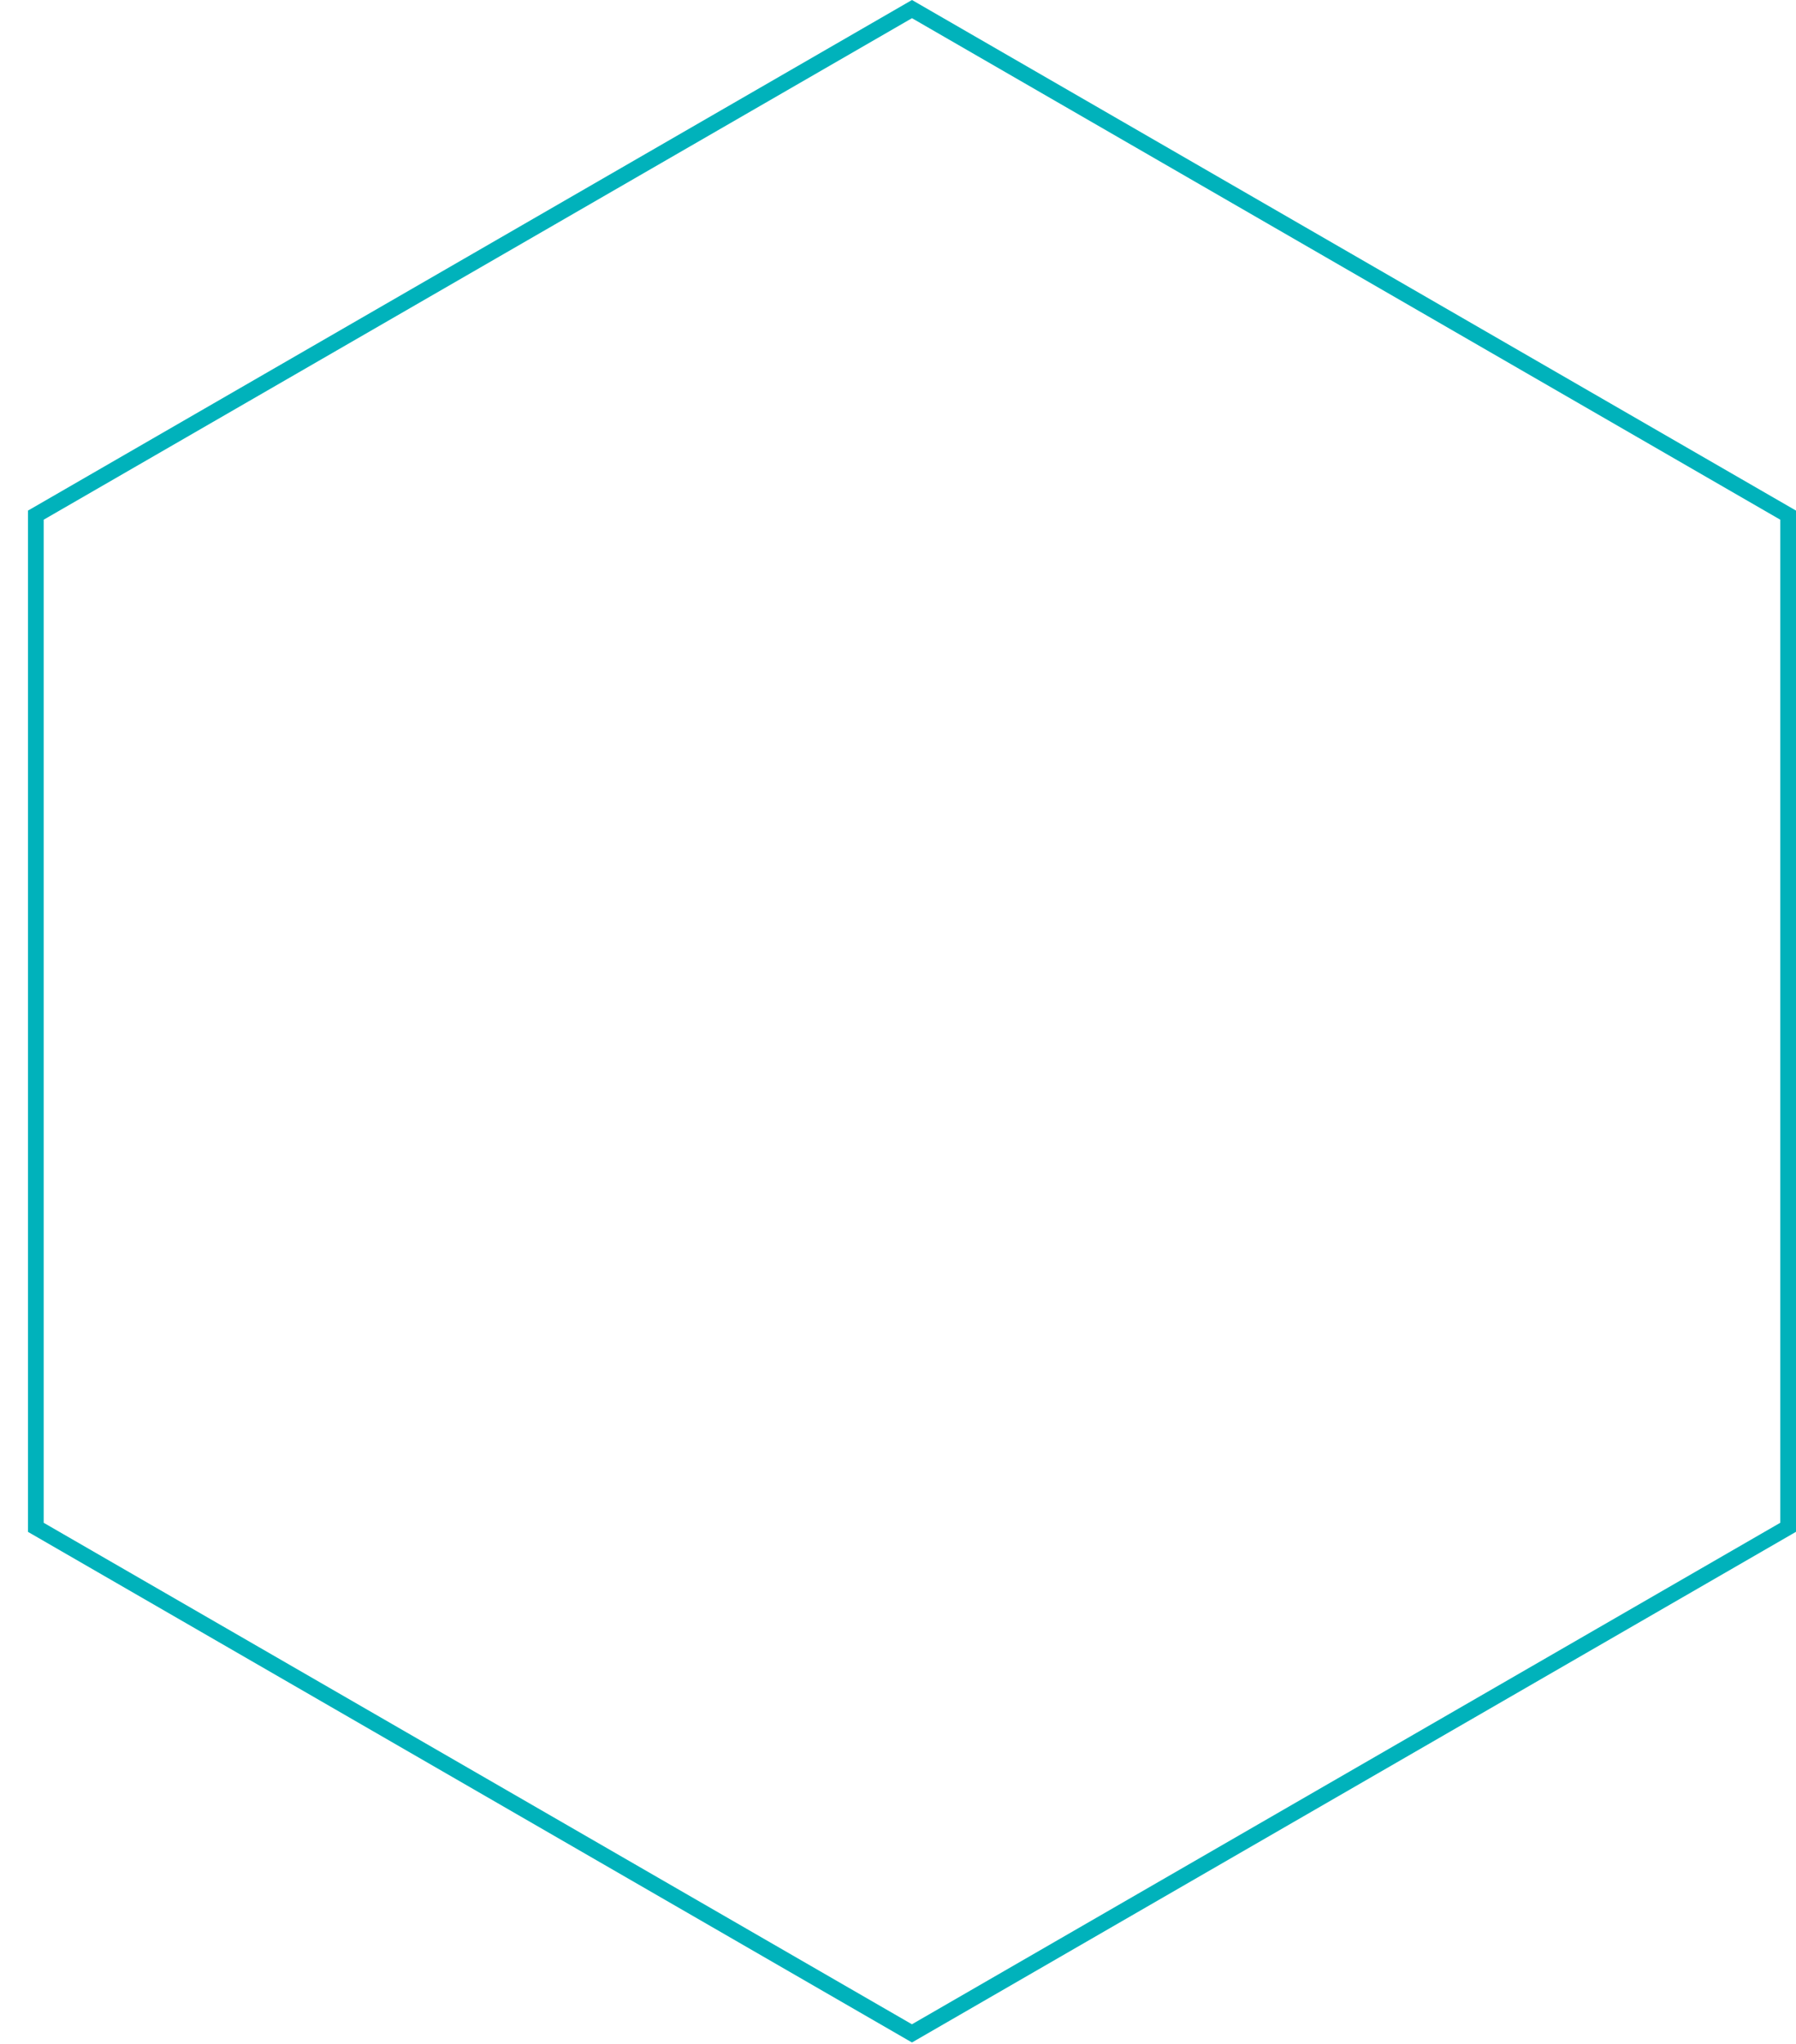 <?xml version="1.0" encoding="utf-8"?>
<!-- Generator: Adobe Illustrator 15.1.0, SVG Export Plug-In . SVG Version: 6.00 Build 0)  -->
<!DOCTYPE svg PUBLIC "-//W3C//DTD SVG 1.1//EN" "http://www.w3.org/Graphics/SVG/1.1/DTD/svg11.dtd">
<svg version="1.1" id="Ebene_1" xmlns="http://www.w3.org/2000/svg" xmlns:xlink="http://www.w3.org/1999/xlink" x="0px" y="0px"
	 width="242.5px" height="275.824px" viewBox="171.14 290.242 242.5 275.824" enable-background="new 171.14 290.242 242.5 275.824"
	 xml:space="preserve">
<path fill="#00B2BB" d="M294.278,565.903l-0.53-0.304l-118.831-68.608V359.154l0.53-0.305l118.831-68.607l119.362,68.912v137.83
	l-0.531,0.305L294.278,565.903z M177.031,495.761l117.24,67.688l117.248-67.688V360.385l-117.241-67.688l-117.24,67.688v135.377
	H177.031z"/>
</svg>
